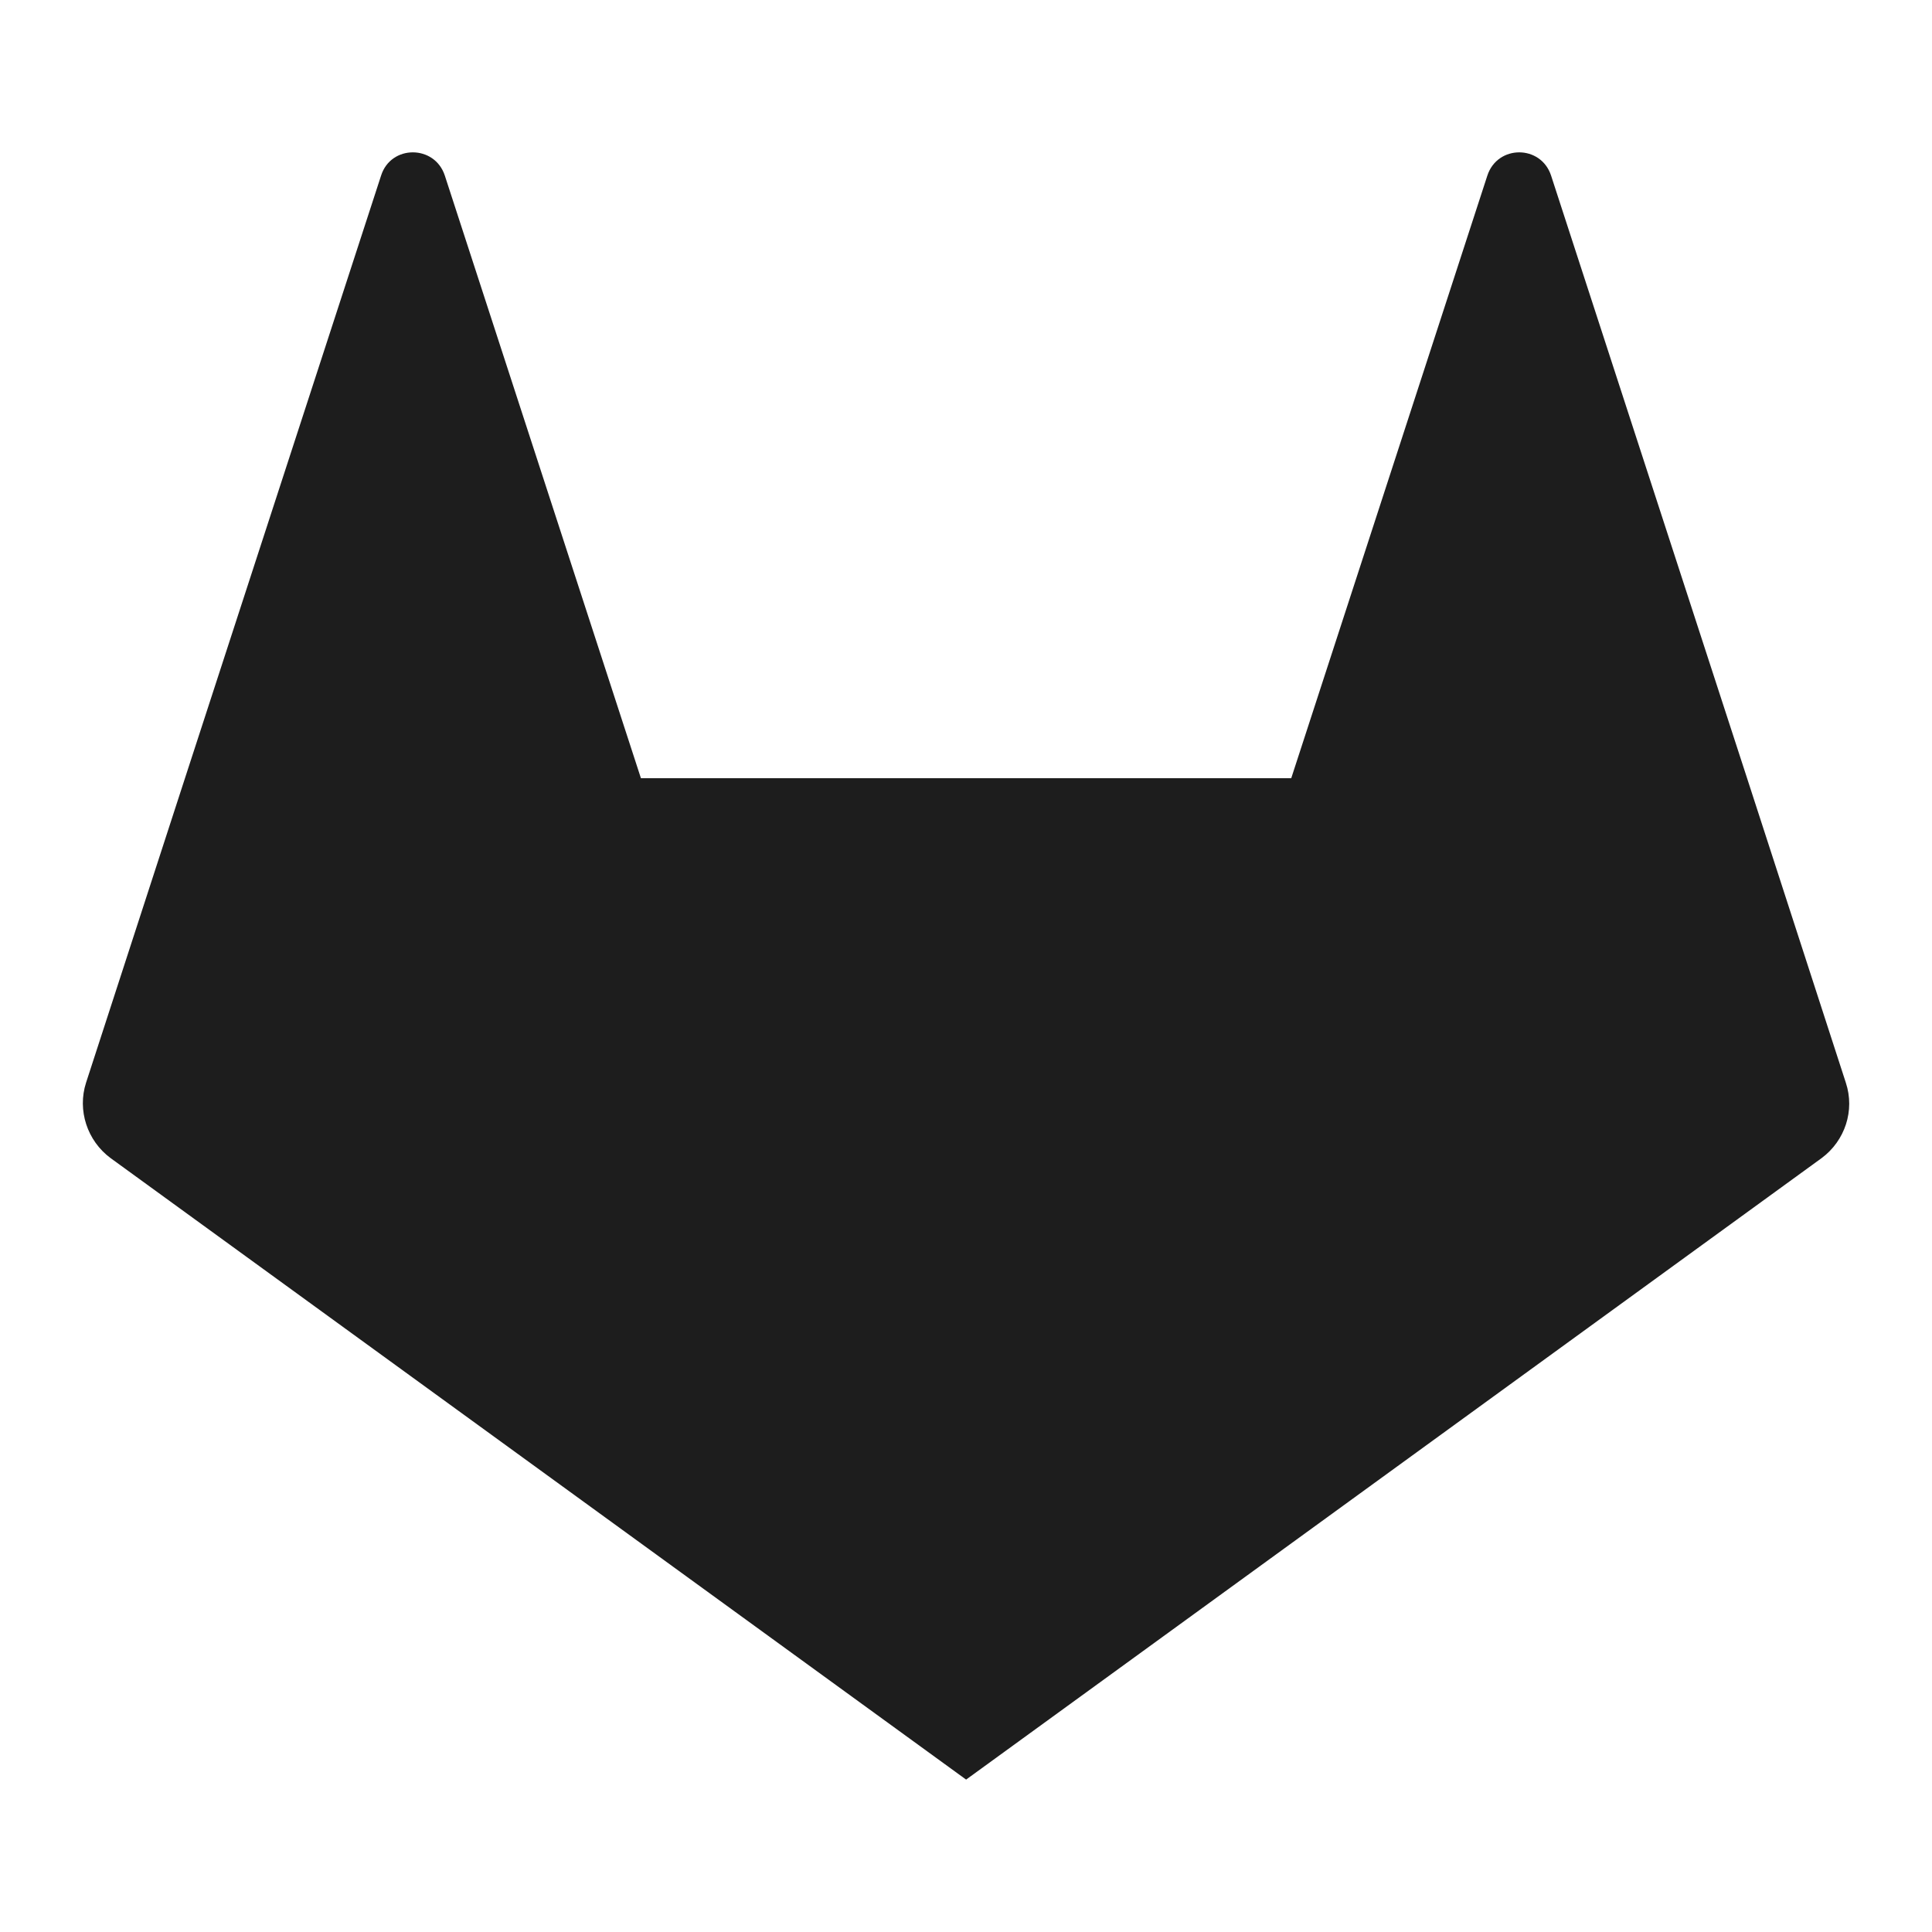 <?xml version="1.0" encoding="UTF-8"?> <svg xmlns="http://www.w3.org/2000/svg" width="35" height="35" viewBox="0 0 35 35" fill="none"><path d="M33.439 19.614L31.652 14.104L28.1 3.183C27.917 2.619 27.127 2.619 26.944 3.183L23.392 14.098H11.611L8.059 3.183C7.876 2.619 7.08 2.619 6.903 3.183L3.351 14.098L1.559 19.614C1.398 20.114 1.58 20.666 2.002 20.979L17.502 32.239L33.002 20.979C33.423 20.666 33.606 20.119 33.439 19.614Z" fill="#1D1D1D"></path></svg> 
